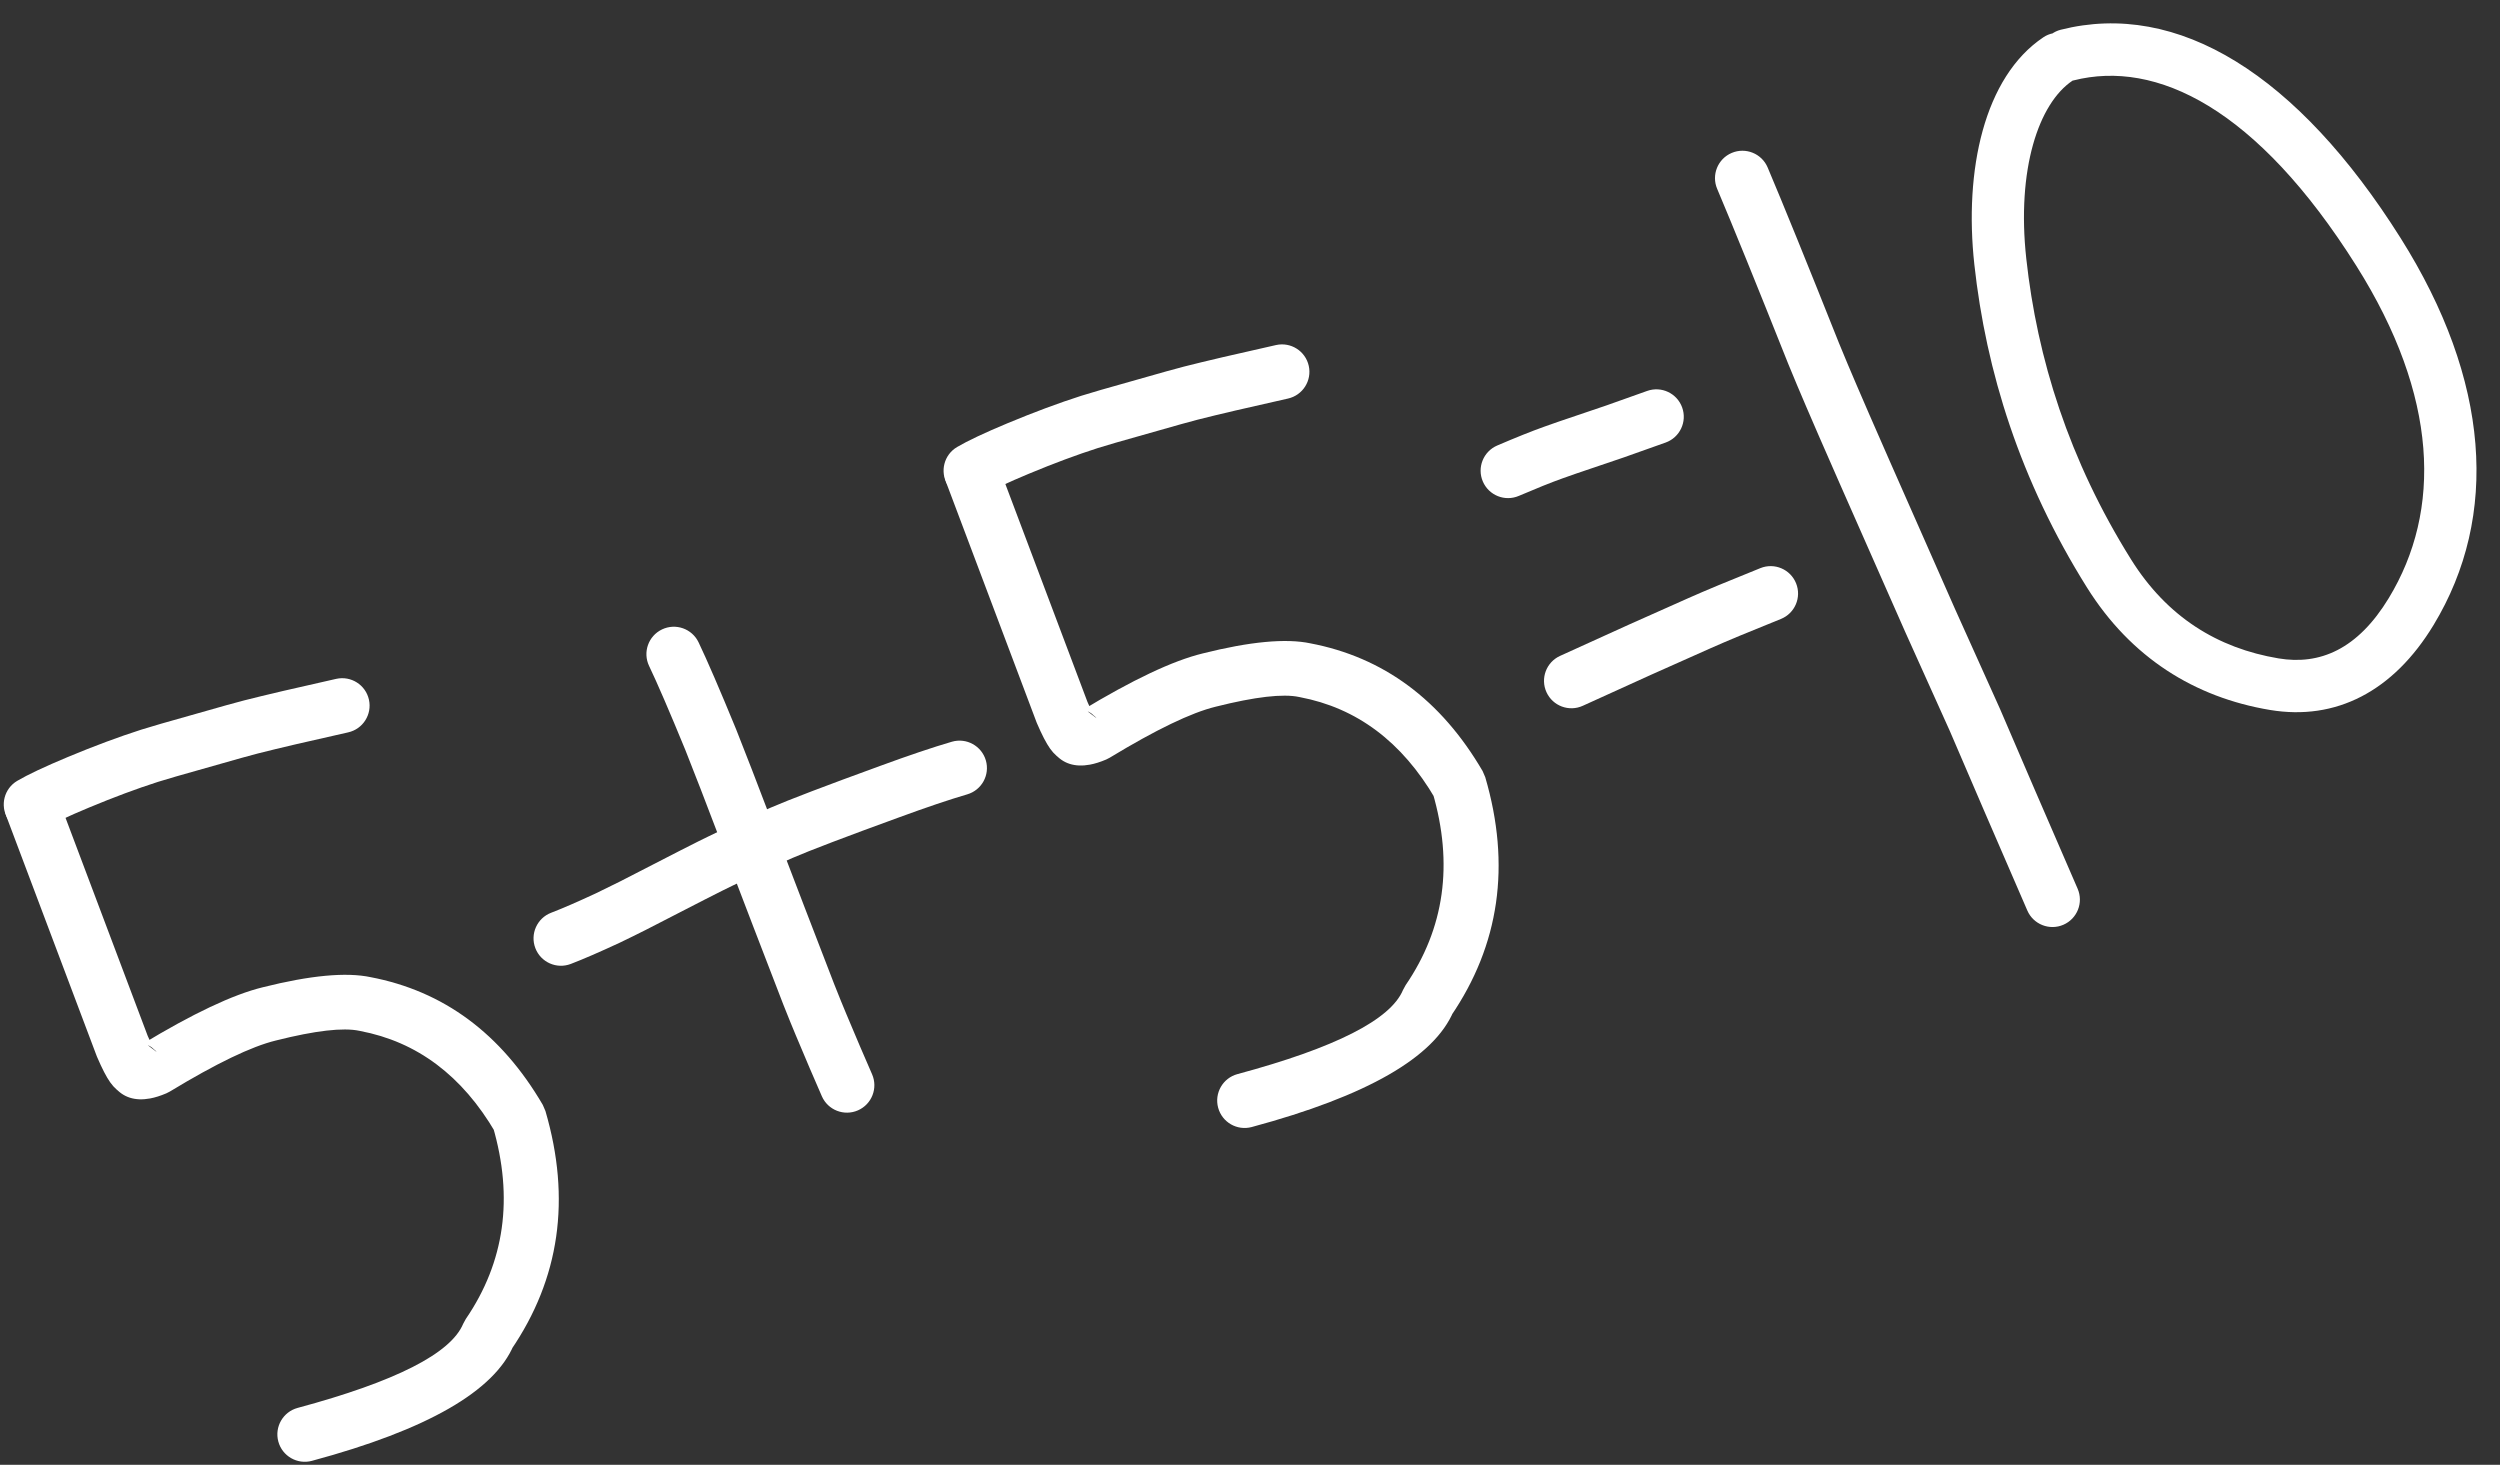 <?xml version="1.0" encoding="UTF-8" standalone="no"?><svg xmlns="http://www.w3.org/2000/svg" xmlns:xlink="http://www.w3.org/1999/xlink" fill="#ffffff" height="288.8" preserveAspectRatio="xMidYMid meet" version="1" viewBox="156.4 126.3 492.9 288.8" width="492.9" zoomAndPan="magnify"><rect x="156.4" y="126.3" width="492.9" height="288.8" fill="#333333" stroke="none"/><g><g><g id="change1_1"><path d="M167.8,283.51L167.8,283.51L185.57,330.666L185.479,330.441Q186.494,332.807,186.937,333.43L186.937,333.43Q186.465,332.766,185.424,332.284L187.295,333.717Q185.788,331.918,184.041,332.24L184.041,332.24Q184.318,332.189,184.974,331.91L184.286,332.263Q199.408,323.094,208.223,320.947L208.183,320.956Q222.244,317.419,229.506,318.964L229.388,318.941Q251.105,323.055,263.419,344.143L263.939,345.352Q271.55,371.388,257.167,392.439L257.69,391.477Q251.969,405.145,217.896,414.32C215.014,415.096,212.048,413.389,211.272,410.507C210.496,407.624,212.203,404.659,215.086,403.882L215.086,403.882Q244.043,396.085,247.719,387.303L248.242,386.341Q259.739,369.512,253.564,348.385L254.084,349.594Q244.254,332.759,227.376,329.561L227.257,329.537Q222.448,328.514,210.82,331.439L210.781,331.449Q203.587,333.201,189.89,341.506L189.202,341.859Q187.449,342.603,185.999,342.87L185.999,342.87Q181.549,343.69,179.01,340.66L180.881,342.092Q179.319,341.369,178.129,339.696L178.129,339.696Q177.016,338.131,175.545,334.703L175.454,334.478L157.685,287.322C156.633,284.529,158.044,281.411,160.837,280.358C163.63,279.306,166.748,280.717,167.8,283.51 Z"/></g><g id="change1_8"><path d="M159.802,280.25L159.802,280.25Q162.926,278.41,169.775,275.55L169.779,275.548Q177.602,272.289,184.261,270.156L184.278,270.151Q186.023,269.599,188.114,269.002L188.123,268.999L201.078,265.326L201.106,265.318Q203.508,264.651,204.543,264.389L204.536,264.391Q210.826,262.79,222.687,260.144C225.601,259.494,228.489,261.329,229.139,264.242C229.789,267.156,227.954,270.044,225.041,270.694L225.041,270.694Q213.337,273.305,207.202,274.866L207.194,274.868Q206.279,275.1,203.999,275.733L204.027,275.725L191.072,279.399L191.08,279.397Q189.137,279.951,187.54,280.456L187.557,280.451Q181.335,282.443,173.936,285.526L173.94,285.524Q167.774,288.099,165.289,289.563C162.718,291.078,159.404,290.222,157.889,287.65C156.374,285.078,157.23,281.765,159.802,280.25 Z"/></g></g><g id="change1_4"><path d="M294.129,252.941L294.129,252.941Q296.691,258.3,301.536,270.096L301.567,270.174L301.568,270.175L301.558,270.151Q302.706,273.031,304.636,278.015L304.645,278.038Q317.088,310.602,320.908,320.426L320.895,320.392Q322.354,324.074,323.258,326.212L323.298,326.309L323.299,326.311L323.267,326.233Q326.113,333.037,328.334,338.093C329.534,340.826,328.292,344.015,325.559,345.215C322.826,346.416,319.637,345.173,318.437,342.44L318.437,342.44Q316.178,337.298,313.295,330.404L313.263,330.326L313.262,330.324L313.302,330.421Q312.351,328.171,310.846,324.377L310.833,324.343Q306.998,314.48,294.548,281.896L294.557,281.919Q292.645,276.984,291.516,274.153L291.507,274.128L291.506,274.126L291.537,274.204Q286.807,262.688,284.376,257.603C283.089,254.91,284.229,251.683,286.922,250.396C289.615,249.108,292.842,250.248,294.129,252.941 Z"/></g><g id="change1_7"><path d="M265.065,306.258L265.065,306.258Q268.403,304.979,273.949,302.4L273.89,302.428Q276.565,301.144,278.698,300.065L278.658,300.085Q293.625,292.357,296.127,291.184L296.05,291.221Q302.445,288.096,308.368,285.529L308.373,285.527Q313.842,283.163,329.895,277.319L329.882,277.323Q338.41,274.195,344.063,272.542C346.928,271.704,349.93,273.348,350.768,276.213C351.605,279.078,349.962,282.079,347.097,282.917L347.097,282.917Q341.792,284.468,333.606,287.471L333.593,287.476Q317.838,293.212,312.662,295.449L312.667,295.447Q306.97,297.916,300.794,300.933L300.717,300.97Q298.402,302.056,283.618,309.69L283.578,309.71Q281.343,310.841,278.566,312.174L278.507,312.202Q272.62,314.939,268.931,316.352C266.143,317.42,263.018,316.025,261.95,313.238C260.883,310.45,262.277,307.325,265.065,306.258 Z"/></g><g><g id="change1_10"><path d="M353.096,217.696L353.096,217.696L370.865,264.852L370.775,264.627Q371.79,266.993,372.233,267.615L372.232,267.615Q371.761,266.952,370.72,266.47L372.591,267.903Q371.083,266.104,369.337,266.426L369.337,266.426Q369.614,266.375,370.269,266.096L369.581,266.449Q384.704,257.279,393.518,255.133L393.479,255.142Q407.54,251.605,414.802,253.15L414.683,253.127Q436.401,257.241,448.714,278.329L449.235,279.538Q456.846,305.574,442.463,326.625L442.986,325.663Q437.265,339.331,403.192,348.506C400.31,349.282,397.344,347.575,396.568,344.693C395.792,341.81,397.499,338.845,400.382,338.068L400.382,338.068Q429.339,330.271,433.015,321.489L433.538,320.527Q445.035,303.698,438.859,282.571L439.38,283.779Q429.55,266.945,412.671,263.747L412.553,263.723Q407.744,262.7,396.116,265.625L396.076,265.635Q388.882,267.387,375.186,275.692L374.497,276.045Q372.745,276.789,371.295,277.056L371.295,277.056Q366.845,277.876,364.305,274.845L366.176,276.278Q364.615,275.555,363.425,273.882L363.425,273.882Q362.311,272.317,360.841,268.889L360.75,268.664L342.981,221.508C341.928,218.714,343.339,215.597,346.132,214.544C348.926,213.492,352.043,214.903,353.096,217.696 Z"/></g><g id="change1_6"><path d="M345.098,214.436L345.098,214.436Q348.221,212.595,355.07,209.735L355.074,209.734Q362.897,206.475,369.556,204.342L369.574,204.336Q371.318,203.784,373.41,203.188L373.418,203.185L386.374,199.512L386.402,199.504Q388.803,198.837,389.839,198.575L389.831,198.577Q396.122,196.976,407.983,194.33C410.896,193.68,413.785,195.515,414.435,198.428C415.085,201.341,413.25,204.23,410.337,204.88L410.337,204.88Q398.632,207.491,392.498,209.052L392.49,209.054Q391.576,209.286,389.295,209.919L389.322,209.911L376.367,213.585L376.376,213.582Q374.433,214.137,372.835,214.642L372.853,214.637Q366.631,216.629,359.231,219.712L359.236,219.71Q353.07,222.285,350.585,223.749C348.013,225.264,344.7,224.408,343.185,221.836C341.669,219.264,342.526,215.951,345.098,214.436 Z"/></g></g><g id="change1_5"><path d="M451.597,214.134L451.597,214.134Q457.14,211.759,460.76,210.463L460.748,210.467Q462.626,209.79,463.643,209.447L463.645,209.446Q471.417,206.831,473.014,206.269L473.155,206.222Q473.145,206.225,473.14,206.227L473.14,206.227Q473.764,206.02,481.149,203.378C483.959,202.372,487.053,203.835,488.058,206.646C489.064,209.456,487.601,212.55,484.791,213.556L484.791,213.556Q477.282,216.242,476.531,216.49L476.532,216.49Q476.494,216.503,476.459,216.514L476.6,216.466Q474.934,217.053,467.092,219.691L467.094,219.691Q466.186,219.997,464.417,220.635L464.405,220.639Q461.095,221.825,455.853,224.07C453.109,225.246,449.932,223.974,448.757,221.23C447.581,218.487,448.853,215.309,451.597,214.134 Z"/></g><g id="change1_2"><path d="M463.973,255.621L463.973,255.621Q478.449,248.996,489.243,244.241L489.224,244.249Q494.234,242.019,503.489,238.307C506.26,237.195,509.406,238.54,510.518,241.311C511.629,244.081,510.284,247.228,507.514,248.339L507.514,248.339Q498.446,251.977,493.619,254.125L493.601,254.133Q482.877,258.858,468.471,265.45C465.757,266.692,462.55,265.499,461.308,262.785C460.066,260.071,461.259,256.863,463.973,255.621 Z"/></g><g id="change1_3"><path d="M504.91,159.319L504.91,159.319Q509.55,170.279,519.008,194.032L518.978,193.959L518.979,193.962L518.989,193.984Q520.642,198.017,522.411,202.134L522.419,202.152Q525.844,210.201,541.9,246.48L541.886,246.448L550.696,266.016L550.74,266.117L550.743,266.123L550.74,266.115Q556.621,279.862,566.024,301.515C567.212,304.253,565.957,307.436,563.219,308.625C560.481,309.814,557.297,308.558,556.108,305.82L556.108,305.82Q546.694,284.139,540.802,270.367L540.798,270.359L540.795,270.353L540.84,270.454L532.029,250.886L532.015,250.855Q515.929,214.507,512.472,206.384L512.48,206.402Q510.674,202.201,508.987,198.084L508.996,198.106L508.994,198.103L508.965,198.03Q499.551,174.388,494.956,163.534C493.792,160.785,495.077,157.614,497.825,156.45C500.574,155.286,503.746,156.571,504.91,159.319 Z"/></g><g id="change1_9"><path d="M565.014,142.207L565.014,142.207C558.348,146.667,553.973,159.645,555.903,177.306L555.903,177.306C558.047,196.934,564.273,216.966,576.585,236.638L576.585,236.638C583.663,247.947,593.627,254.099,605.64,256.11L605.64,256.11C613.744,257.467,621.231,254.353,627.389,244.191L627.389,244.191C637.837,226.95,637.188,204.452,620.986,178.729L620.986,178.729C601.354,147.559,581.53,138.019,565.217,142.155C562.459,142.854,559.656,141.185,558.957,138.427C558.258,135.669,559.927,132.866,562.685,132.167L562.685,132.167C585.78,126.312,609.399,140.998,629.705,173.238L629.705,173.238C647.33,201.22,649.238,228.016,636.201,249.531L636.201,249.531C628.271,262.617,616.941,268.45,603.939,266.273L603.939,266.273C589.134,263.794,576.554,256.012,567.85,242.105L567.85,242.105C554.662,221.032,547.962,199.496,545.659,178.426L545.659,178.426C543.637,159.915,547.54,141.501,559.284,133.643C561.649,132.061,564.849,132.696,566.431,135.06C568.014,137.425,567.379,140.625,565.014,142.207 Z"/></g></g></svg>